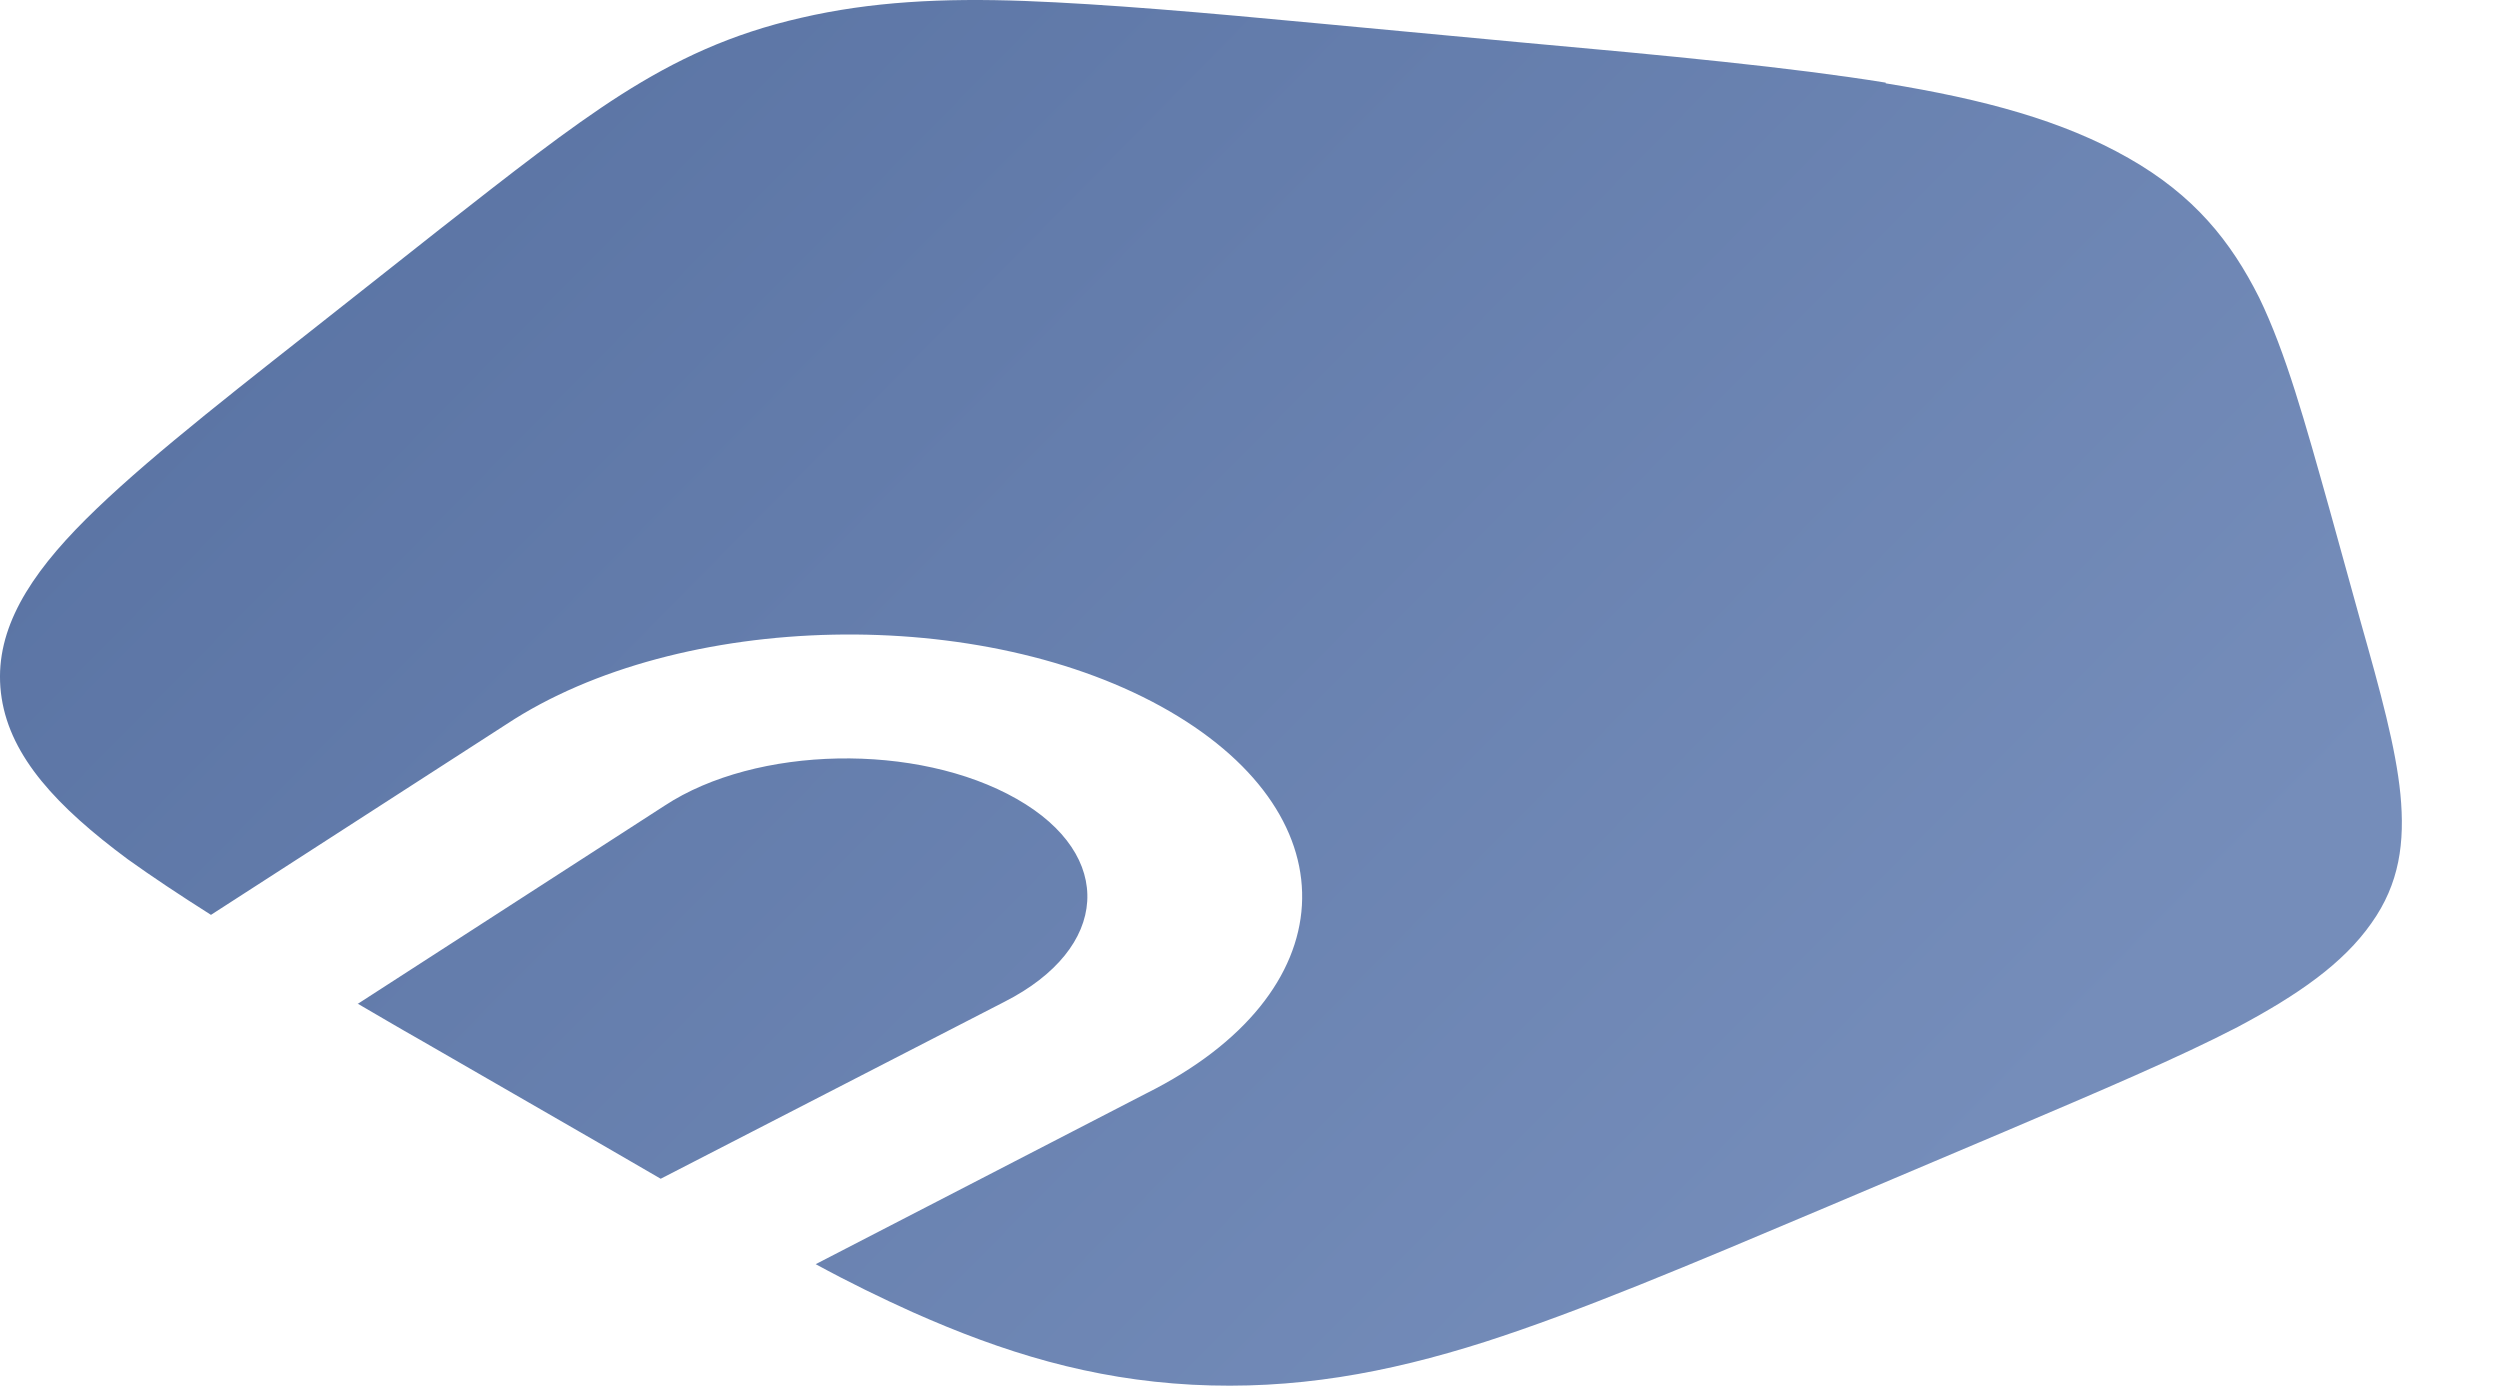 <?xml version="1.0" encoding="utf-8"?>
<svg xmlns="http://www.w3.org/2000/svg" fill="none" height="100%" overflow="visible" preserveAspectRatio="none" style="display: block;" viewBox="0 0 18 10" width="100%">
<path clip-rule="evenodd" d="M13.577 0.6C14.286 0.715 14.853 0.869 15.325 1.138C15.798 1.407 16.062 1.737 16.266 2.143C16.458 2.539 16.596 3.039 16.772 3.665L16.997 4.478C17.14 4.983 17.25 5.384 17.283 5.719C17.316 6.065 17.277 6.362 17.074 6.647C16.87 6.938 16.546 7.163 16.112 7.394C15.688 7.614 15.133 7.85 14.435 8.147L13.153 8.69C12.164 9.108 11.372 9.443 10.69 9.662C9.981 9.888 9.316 10.008 8.584 9.97C7.853 9.931 7.226 9.739 6.572 9.448C6.352 9.349 6.115 9.234 5.873 9.102L8.254 7.872C9.684 7.158 9.755 5.895 8.419 5.12C7.083 4.346 4.889 4.395 3.647 5.214L1.519 6.587C1.293 6.444 1.095 6.312 0.919 6.186C0.408 5.807 0.078 5.45 0.012 5.027C-0.054 4.604 0.155 4.22 0.545 3.813C0.925 3.418 1.502 2.962 2.228 2.391L3.168 1.649C3.68 1.248 4.092 0.924 4.471 0.682C4.867 0.43 5.263 0.243 5.769 0.128C6.269 0.012 6.786 -0.015 7.38 0.007C7.957 0.029 8.656 0.089 9.53 0.172L10.938 0.304C12.026 0.402 12.895 0.485 13.577 0.595V0.6ZM2.58 7.229C2.723 7.312 2.871 7.4 3.025 7.487L4.312 8.229C4.466 8.317 4.614 8.405 4.757 8.487L7.232 7.213C7.99 6.828 8.034 6.158 7.32 5.752C6.605 5.345 5.445 5.367 4.785 5.801L2.574 7.229H2.58Z" fill="url(#paint0_linear_0_171)" fill-rule="evenodd" id="Vector"/>
<defs>
<linearGradient gradientUnits="userSpaceOnUse" id="paint0_linear_0_171" x1="-20.396" x2="14.106" y1="-11.311" y2="22.671">
<stop stop-color="#2A467C"/>
<stop offset="0.794" stop-color="#758DBA"/>
</linearGradient>
</defs>
</svg>